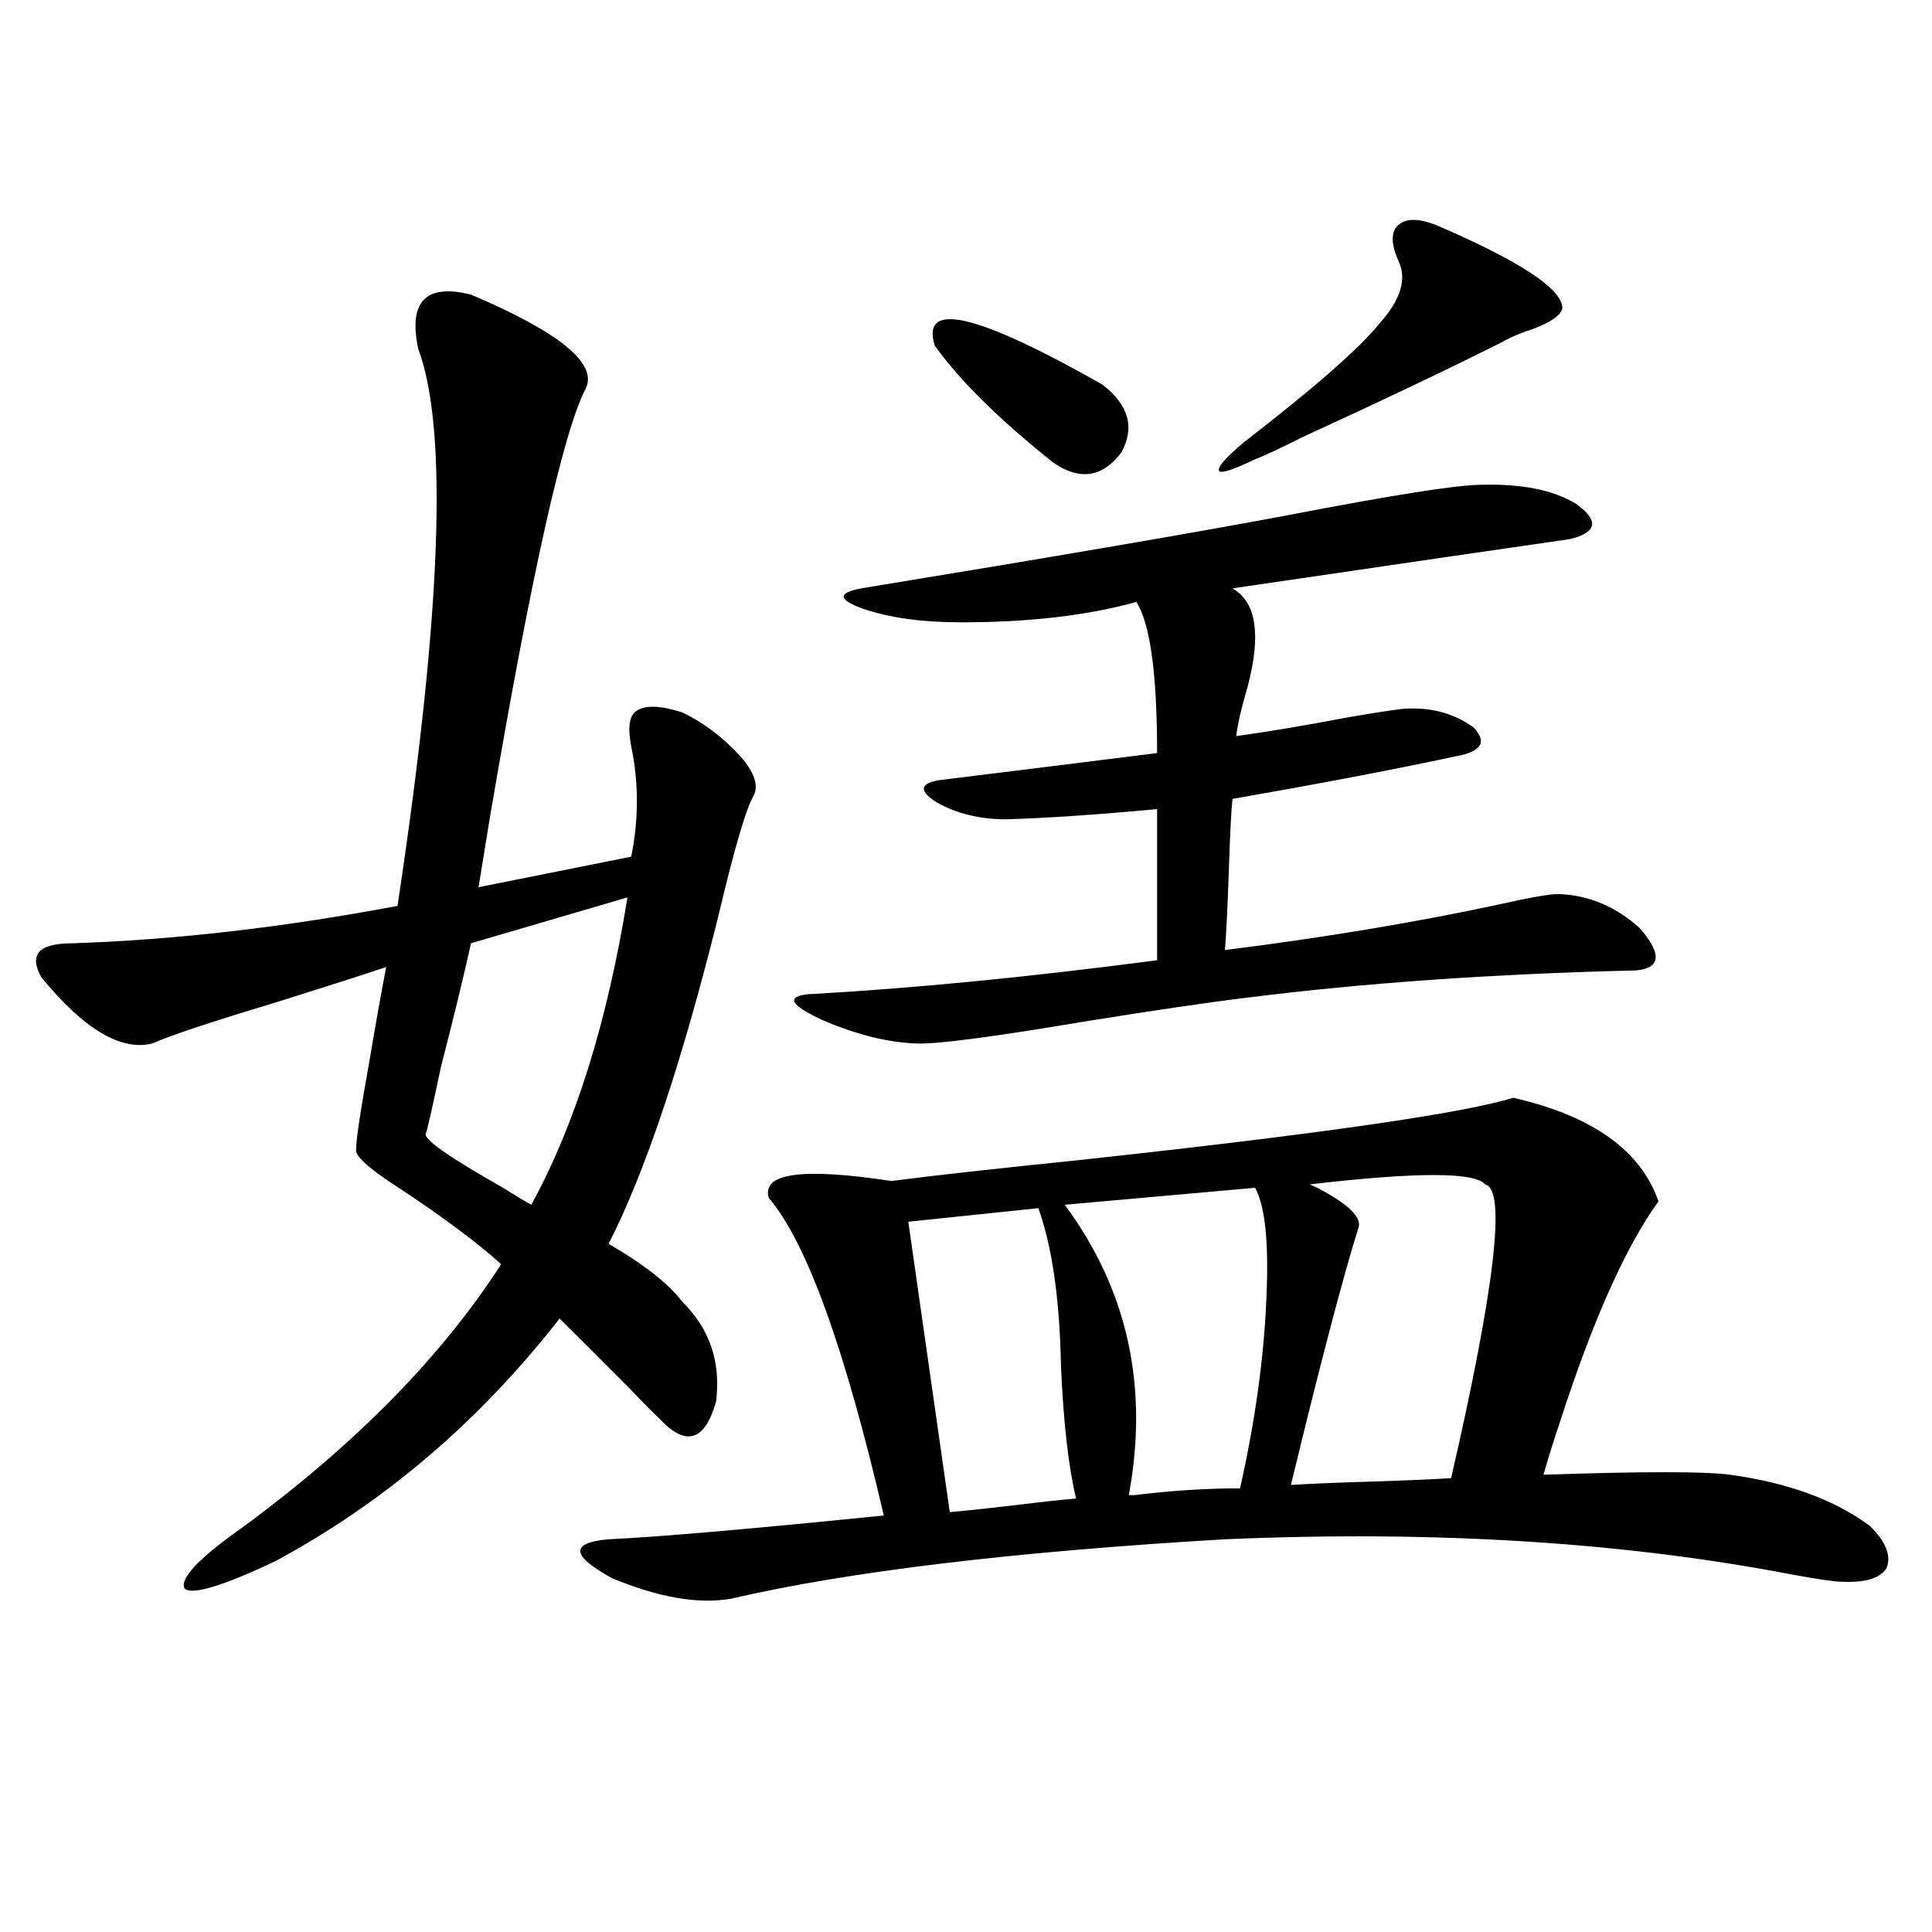 <?xml version="1.0" encoding="utf-8"?>
<!-- Generator: Adobe Illustrator 16.0.0, SVG Export Plug-In . SVG Version: 6.00 Build 0)  -->
<!DOCTYPE svg PUBLIC "-//W3C//DTD SVG 1.1//EN" "http://www.w3.org/Graphics/SVG/1.1/DTD/svg11.dtd">
<svg version="1.1" id="图层_1" xmlns="http://www.w3.org/2000/svg" xmlns:xlink="http://www.w3.org/1999/xlink" x="0px" y="0px"
	 width="1000px" height="1000px" viewBox="0 0 1000 1000" enable-background="new 0 0 1000 1000" xml:space="preserve">
<path d="M243.799,152.488c45.518,19.336,65.364,35.459,59.511,48.34c-11.707,22.275-28.292,96.392-49.755,222.363
	c-2.606,15.82-4.558,27.837-5.854,36.035l79.022-15.82c3.902-19.336,3.902-38.369,0-57.129c-1.951-9.956-0.976-16.108,2.927-18.457
	c4.543-2.925,12.348-2.637,23.414,0.879c11.052,5.273,21.128,12.896,30.243,22.852c7.149,8.213,9.421,14.941,6.829,20.215
	c-3.902,6.455-10.091,27.549-18.536,63.281c-18.871,75.586-37.728,131.836-56.584,168.75c18.201,10.547,30.884,20.518,38.048,29.883
	c14.299,14.063,20.152,31.353,17.561,51.855c-5.854,20.518-15.609,23.442-29.268,8.789c-2.606-2.334-7.805-7.607-15.609-15.82
	c-16.92-16.987-28.947-29.004-36.097-36.035c-41.63,53.325-90.729,95.225-147.313,125.684
	c-27.316,12.896-42.926,17.578-46.828,14.063c-2.606-5.273,7.805-16.108,31.219-32.52c57.88-42.764,102.102-87.891,132.68-135.352
	c-12.362-11.123-29.603-24.019-51.706-38.672c-15.609-9.956-23.414-16.699-23.414-20.215c0-5.273,2.271-20.503,6.829-45.703
	c3.247-19.336,6.174-35.732,8.78-49.219c-10.411,3.516-29.603,9.668-57.56,18.457c-33.17,9.971-54.313,17.002-63.413,21.094
	c-16.265,4.106-35.456-7.319-57.56-34.277c-3.262-5.85-3.582-10.244-0.976-13.184c2.592-2.925,8.445-4.395,17.561-4.395
	c52.682-1.758,108.61-8.198,167.801-19.336c22.759-150.581,26.341-246.67,10.731-288.281
	C211.27,156.004,220.385,146.639,243.799,152.488z M324.772,464.5l-80.974,23.73c-3.902,17.578-9.115,38.975-15.609,64.16
	c-4.558,21.685-7.164,33.11-7.805,34.277c-1.311,2.939,12.027,12.305,39.999,28.125c6.494,4.106,11.372,7.031,14.634,8.789
	C297.776,581.985,314.361,528.963,324.772,464.5z M783.298,568.211c40.975,9.38,66.005,27.246,75.12,53.613
	c-16.92,23.442-33.825,61.235-50.73,113.379c-3.902,11.729-6.829,21.094-8.78,28.125c51.371-1.758,83.565-1.758,96.583,0
	c29.908,4.106,53.978,12.896,72.193,26.367c8.445,8.213,11.372,15.532,8.78,21.973c-3.262,5.273-11.066,7.622-23.414,7.031
	c-3.262,0-11.387-1.167-24.39-3.516c-87.803-16.987-186.017-23.14-294.627-18.457c-109.921,6.455-195.117,16.699-255.604,30.762
	c-16.92,2.939-37.407-0.576-61.462-10.547c-21.463-11.714-22.118-18.457-1.951-20.215c25.365-1.167,72.834-5.273,142.436-12.305
	c-20.167-86.709-39.999-141.504-59.511-164.355c-3.902-12.881,17.226-15.82,63.413-8.789c22.759-2.925,54.298-6.44,94.632-10.547
	C680.861,587.259,756.622,576.424,783.298,568.211z M766.713,250.926c20.808-0.576,37.072,2.637,48.779,9.668
	c12.348,8.789,11.372,14.941-2.927,18.457c-24.725,3.516-82.925,12.017-174.63,25.488c12.348,7.031,14.954,24.033,7.805,50.977
	c-3.262,11.138-5.213,19.639-5.854,25.488c16.905-2.334,36.097-5.562,57.56-9.668c13.658-2.334,23.079-3.804,28.292-4.395
	c14.299-1.167,26.661,2.061,37.072,9.668c7.149,7.622,3.902,12.607-9.756,14.941c-29.923,6.455-68.291,13.774-115.119,21.973
	c-0.655,5.864-1.311,18.76-1.951,38.672c-0.655,18.76-1.311,31.943-1.951,39.551c51.371-6.44,98.854-14.351,142.436-23.73
	c15.609-3.516,25.686-5.273,30.243-5.273c15.609,0.591,29.588,6.455,41.95,17.578c11.707,13.486,11.052,20.806-1.951,21.973
	c-73.504,1.758-140.484,6.455-200.971,14.063c-19.512,2.349-47.483,6.455-83.9,12.305c-48.779,8.213-78.047,12.017-87.803,11.426
	c-14.969-0.576-31.219-4.683-48.779-12.305c-16.265-7.607-18.536-12.002-6.829-13.184c53.322-2.925,113.488-8.789,180.483-17.578
	v-78.223c-31.874,2.939-57.895,4.697-78.047,5.273c-13.658,0-25.7-2.925-36.097-8.789c-9.115-5.85-8.78-9.668,0.976-11.426
	c28.612-3.516,66.34-8.198,113.168-14.063c0-41.006-3.582-67.085-10.731-78.223c-25.365,7.031-55.608,10.547-90.729,10.547
	c-20.167,0-37.072-2.334-50.73-7.031c-13.018-4.683-13.338-8.198-0.976-10.547c100.15-16.396,173.654-29.004,220.482-37.793
	C720.86,256.199,754.351,250.926,766.713,250.926z M491.598,782.664c7.149-0.576,18.201-1.758,33.17-3.516
	c14.299-1.758,25.03-2.925,32.194-3.516c-3.902-16.396-6.509-39.248-7.805-68.555c-0.655-34.565-4.558-61.812-11.707-81.738
	l-67.315,7.031L491.598,782.664z M483.793,178.855c-7.164-23.428,21.783-16.699,86.827,20.215
	c13.658,10.547,16.905,22.275,9.756,35.156c-9.756,12.896-21.463,14.653-35.121,5.273
	C517.283,217.239,496.796,197.024,483.793,178.855z M584.278,773.875c0.641,0,1.616,0,2.927,0
	c18.856-2.334,37.072-3.516,54.633-3.516c7.805-34.565,12.348-67.373,13.658-98.438c1.296-28.701-0.655-47.749-5.854-57.129
	l-98.534,8.789C583.623,667.527,594.675,717.625,584.278,773.875z M743.299,116.453c43.566,18.76,65.364,33.11,65.364,43.066
	c-0.655,3.516-5.533,7.031-14.634,10.547c-7.164,2.349-12.683,4.697-16.585,7.031c-29.268,14.653-63.748,31.064-103.412,49.219
	c-10.411,5.273-18.536,9.092-24.39,11.426c-11.066,5.273-17.24,7.334-18.536,6.152c-1.311-1.758,2.927-6.729,12.683-14.941
	c36.417-28.125,59.831-48.628,70.242-61.523c11.052-12.305,14.299-23.14,9.756-32.52c-3.902-8.789-3.902-14.941,0-18.457
	S734.184,112.938,743.299,116.453z M768.664,613.035c-5.213-6.44-35.456-6.44-90.729,0l3.902,1.758
	c15.609,8.213,22.759,14.941,21.463,20.215c-7.805,24.609-19.512,69.146-35.121,133.594c9.101-0.576,23.079-1.167,41.95-1.758
	c18.201-0.576,31.859-1.167,40.975-1.758C773.862,666.072,779.716,615.384,768.664,613.035z"/>
</svg>
